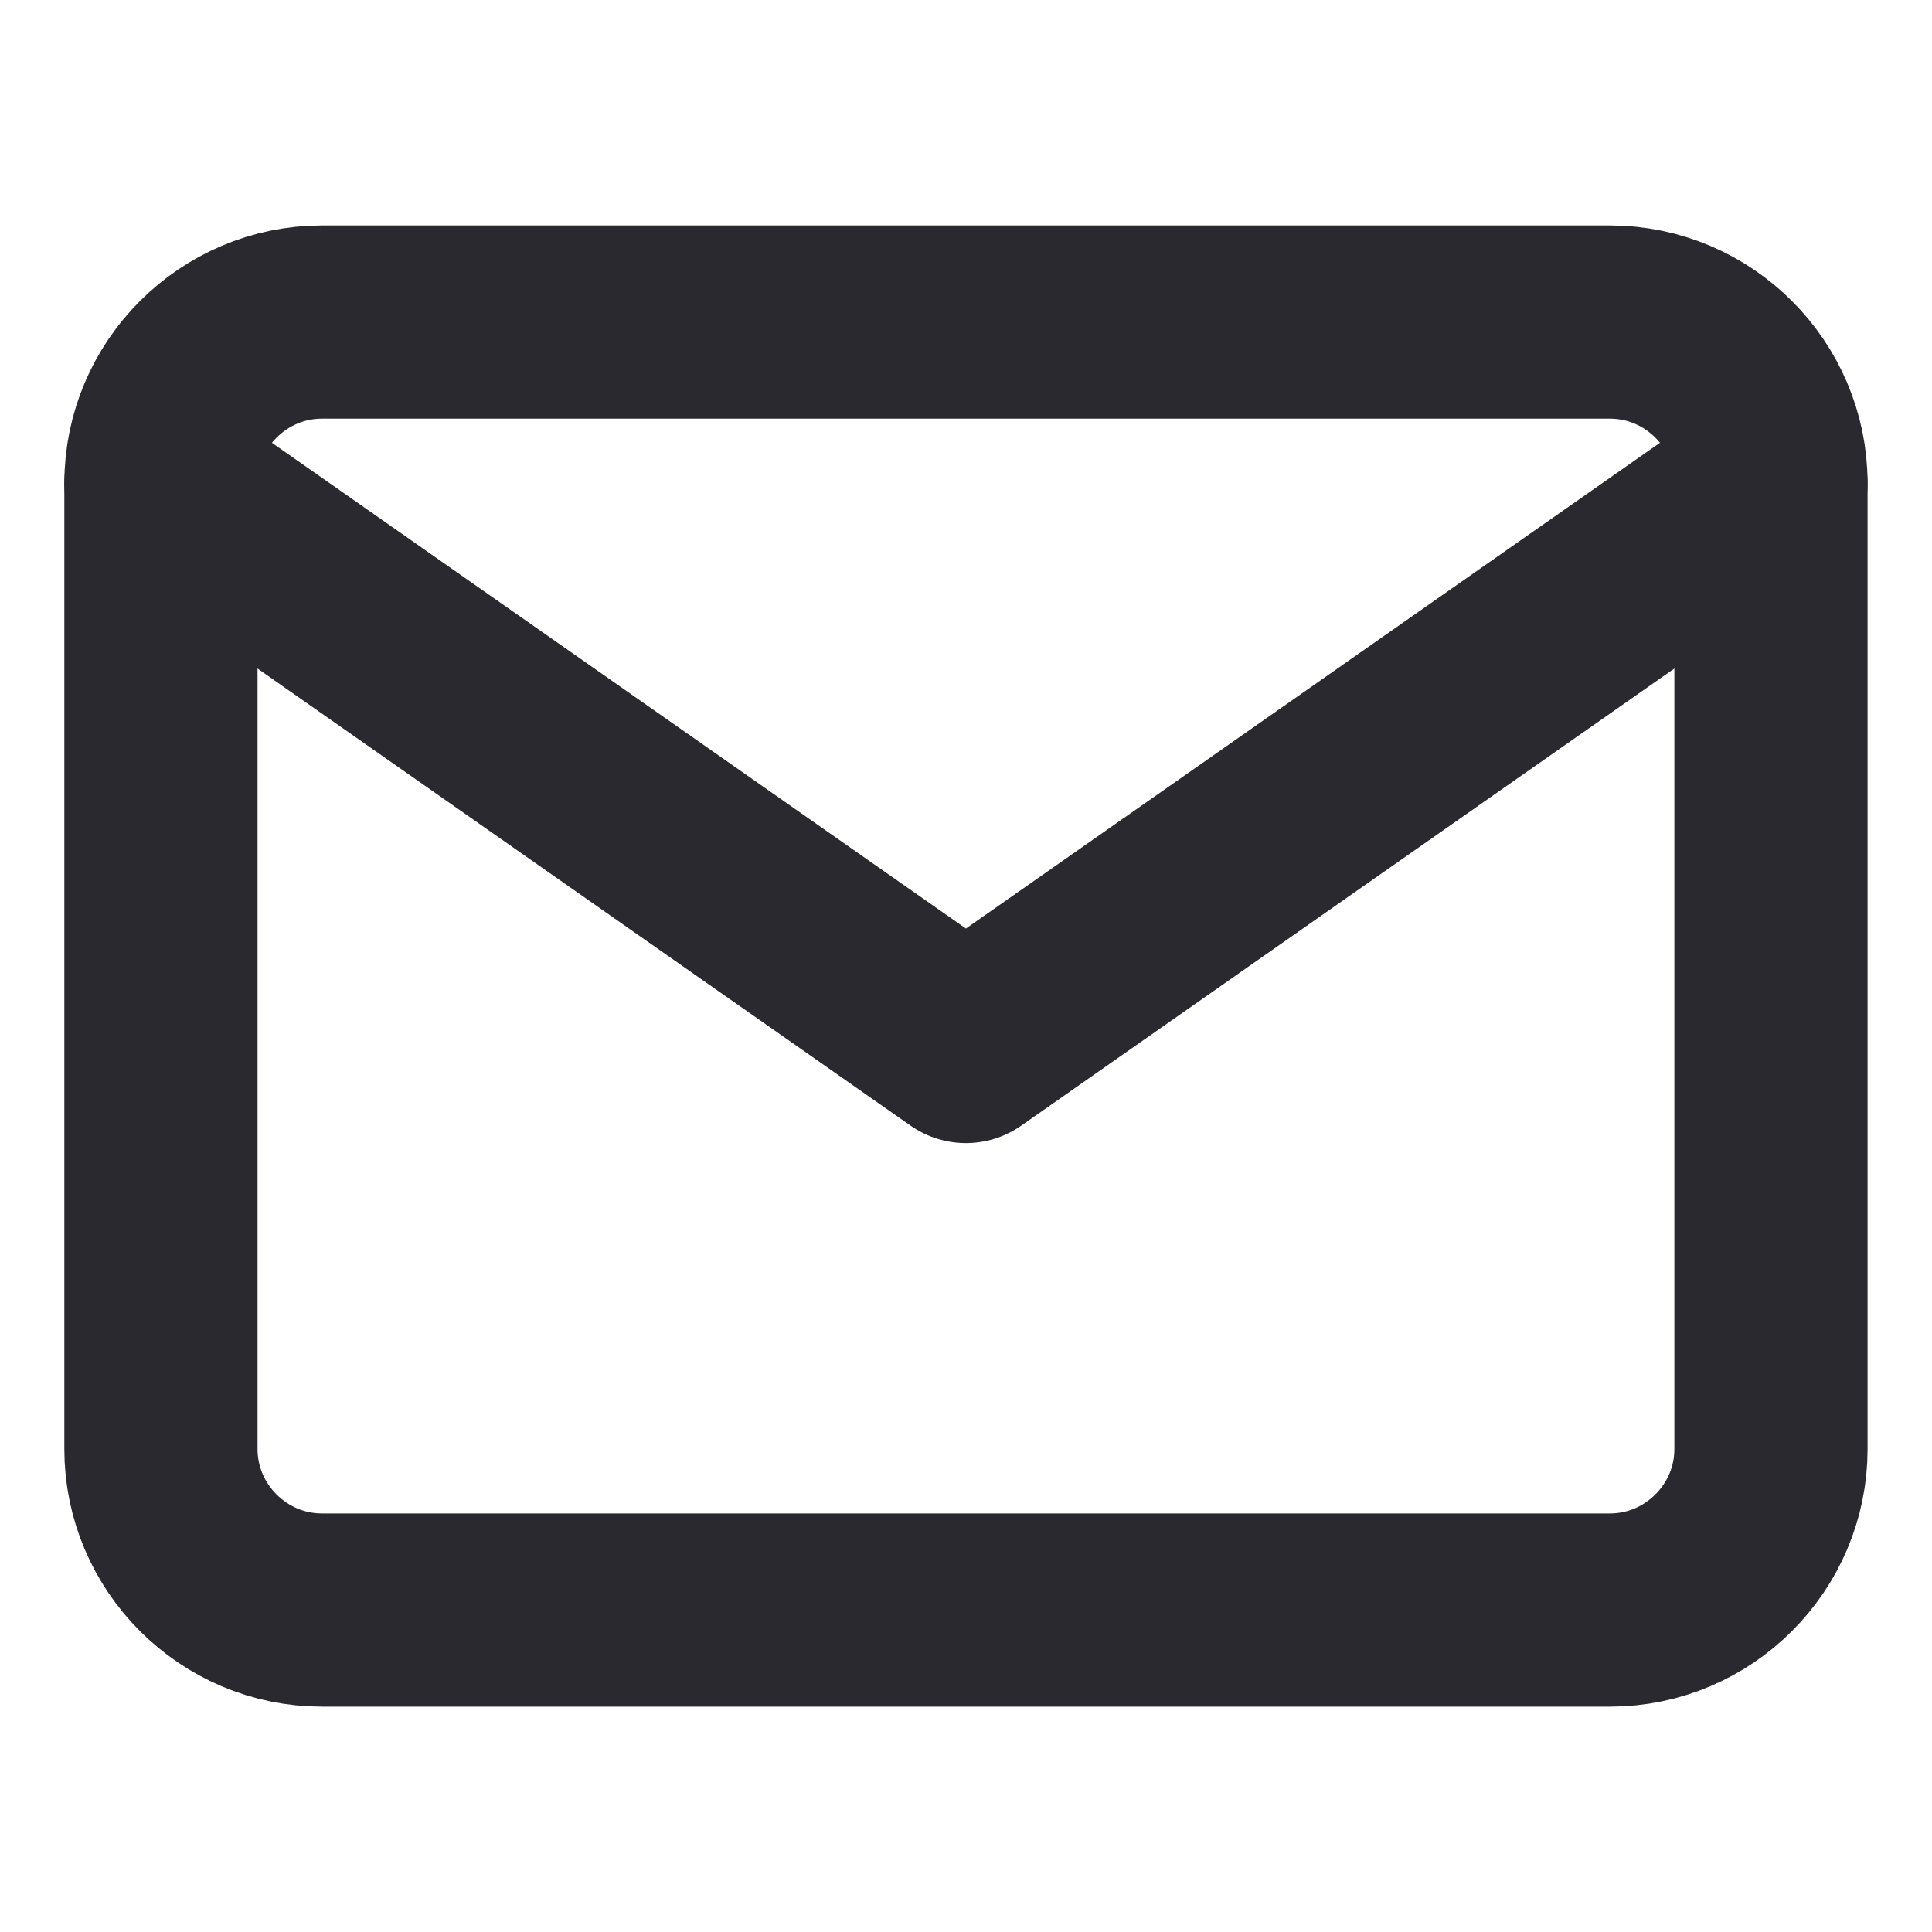 <svg width="20" height="20" viewBox="0 0 20 20" fill="none" xmlns="http://www.w3.org/2000/svg">
<path d="M3.333 3.334H16.666C17.583 3.334 18.333 4.084 18.333 5.001V15.001C18.333 15.917 17.583 16.667 16.666 16.667H3.333C2.416 16.667 1.666 15.917 1.666 15.001V5.001C1.666 4.084 2.416 3.334 3.333 3.334Z" stroke="#29292F" stroke-width="2" stroke-linecap="round" stroke-linejoin="round"/>
<path d="M18.333 5L9.999 10.833L1.666 5" stroke="#29292F" stroke-width="2" stroke-linecap="round" stroke-linejoin="round"/>
</svg>

